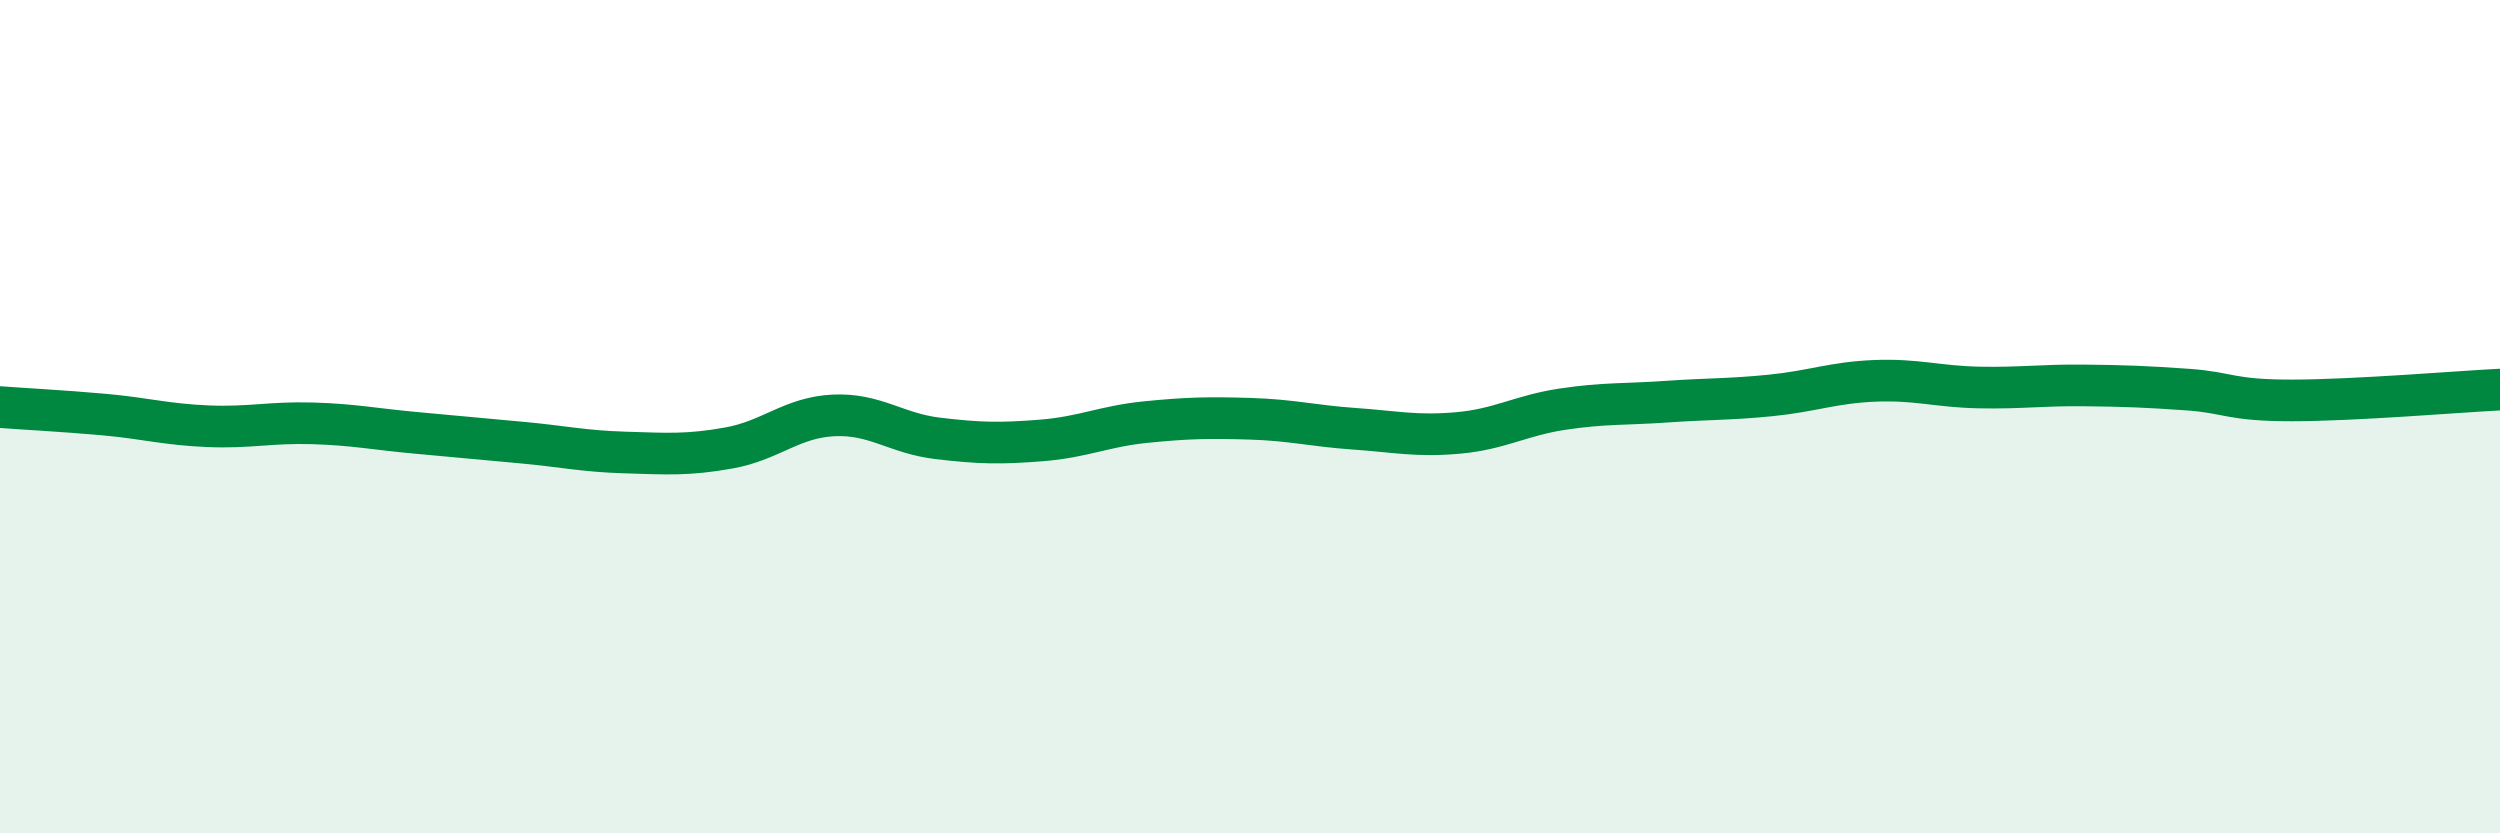 
    <svg width="60" height="20" viewBox="0 0 60 20" xmlns="http://www.w3.org/2000/svg">
      <path
        d="M 0,9.77 C 0.5,9.81 1.5,9.86 2.5,9.95 C 3.5,10.04 4,10.19 5,10.23 C 6,10.27 6.5,10.13 7.5,10.16 C 8.5,10.19 9,10.3 10,10.39 C 11,10.48 11.5,10.53 12.5,10.62 C 13.5,10.71 14,10.83 15,10.86 C 16,10.89 16.5,10.93 17.5,10.75 C 18.5,10.57 19,10.02 20,9.97 C 21,9.92 21.5,10.4 22.5,10.52 C 23.5,10.64 24,10.65 25,10.57 C 26,10.49 26.5,10.23 27.5,10.13 C 28.5,10.03 29,10.02 30,10.05 C 31,10.08 31.5,10.22 32.5,10.29 C 33.5,10.36 34,10.48 35,10.39 C 36,10.3 36.5,9.97 37.5,9.82 C 38.5,9.67 39,9.71 40,9.64 C 41,9.57 41.5,9.59 42.5,9.49 C 43.5,9.39 44,9.18 45,9.14 C 46,9.1 46.5,9.28 47.5,9.3 C 48.5,9.32 49,9.24 50,9.25 C 51,9.26 51.5,9.28 52.5,9.35 C 53.5,9.42 53.5,9.61 55,9.61 C 56.5,9.61 59,9.4 60,9.35L60 20L0 20Z"
        fill="#008740"
        opacity="0.1"
        stroke-linecap="round"
        stroke-linejoin="round"
      />
      <path
        d="M 0,9.77 C 0.5,9.81 1.5,9.86 2.5,9.95 C 3.5,10.04 4,10.19 5,10.23 C 6,10.27 6.5,10.13 7.5,10.16 C 8.5,10.19 9,10.3 10,10.39 C 11,10.48 11.5,10.53 12.5,10.62 C 13.5,10.71 14,10.83 15,10.86 C 16,10.89 16.5,10.93 17.5,10.75 C 18.5,10.57 19,10.02 20,9.97 C 21,9.92 21.5,10.4 22.5,10.52 C 23.5,10.64 24,10.65 25,10.57 C 26,10.49 26.5,10.23 27.5,10.13 C 28.5,10.03 29,10.02 30,10.05 C 31,10.08 31.5,10.22 32.5,10.29 C 33.5,10.36 34,10.48 35,10.39 C 36,10.3 36.5,9.97 37.5,9.82 C 38.5,9.67 39,9.71 40,9.64 C 41,9.57 41.5,9.59 42.5,9.49 C 43.5,9.39 44,9.18 45,9.14 C 46,9.1 46.5,9.28 47.5,9.3 C 48.5,9.32 49,9.24 50,9.25 C 51,9.26 51.5,9.28 52.5,9.35 C 53.5,9.42 53.5,9.61 55,9.61 C 56.5,9.61 59,9.4 60,9.35"
        stroke="#008740"
        stroke-width="1"
        fill="none"
        stroke-linecap="round"
        stroke-linejoin="round"
      />
    </svg>
  